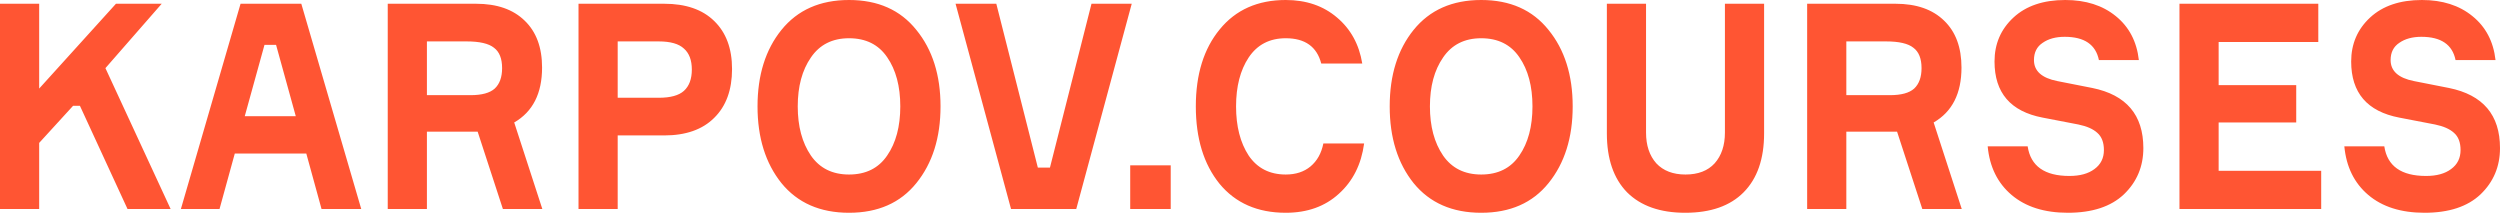 <svg width="94" height="8" viewBox="0 0 94 8" fill="none" xmlns="http://www.w3.org/2000/svg">
<path d="M0 7.859V0.141H1.473V3.33L4.36 0.141H6.08L3.964 2.562L6.416 7.859H4.795L3.005 3.978H2.748L1.473 5.373V7.859H0ZM12.09 7.859L11.517 5.773H8.828L8.254 7.859H6.801L9.045 0.141H11.329L13.583 7.859H12.09ZM9.945 1.686L9.203 4.368H11.121L10.38 1.686H9.945ZM14.579 0.141H17.9C18.685 0.141 19.294 0.353 19.729 0.778C20.164 1.196 20.382 1.784 20.382 2.541C20.382 3.514 20.032 4.202 19.334 4.605L20.392 7.859H18.909L17.96 4.951H16.052V7.859H14.579V0.141ZM16.052 1.557V3.578H17.693C18.114 3.578 18.418 3.496 18.602 3.33C18.787 3.157 18.879 2.901 18.879 2.562C18.879 2.202 18.777 1.946 18.573 1.795C18.375 1.636 18.032 1.557 17.544 1.557H16.052ZM21.752 0.141H24.975C25.785 0.141 26.412 0.357 26.853 0.789C27.301 1.222 27.525 1.823 27.525 2.595C27.525 3.38 27.301 3.993 26.853 4.432C26.412 4.872 25.785 5.092 24.975 5.092H23.225V7.859H21.752V0.141ZM23.225 3.676H24.767C25.209 3.676 25.525 3.589 25.716 3.416C25.914 3.236 26.013 2.969 26.013 2.616C26.013 2.263 25.914 2 25.716 1.827C25.525 1.647 25.209 1.557 24.767 1.557H23.225V3.676ZM29.383 1.124C29.989 0.375 30.836 0 31.923 0C33.011 0 33.854 0.375 34.454 1.124C35.061 1.867 35.364 2.825 35.364 4C35.364 5.175 35.061 6.137 34.454 6.886C33.854 7.629 33.011 8 31.923 8C30.836 8 29.989 7.629 29.383 6.886C28.783 6.137 28.483 5.175 28.483 4C28.483 2.825 28.783 1.867 29.383 1.124ZM31.923 6.562C32.556 6.562 33.034 6.324 33.357 5.849C33.686 5.373 33.851 4.757 33.851 4C33.851 3.243 33.686 2.627 33.357 2.151C33.034 1.676 32.556 1.438 31.923 1.438C31.297 1.438 30.819 1.679 30.49 2.162C30.16 2.638 29.995 3.25 29.995 4C29.995 4.75 30.16 5.366 30.49 5.849C30.819 6.324 31.297 6.562 31.923 6.562ZM38.015 7.859L35.929 0.141H37.461L39.023 6.303H39.478L41.04 0.141H42.553L40.467 7.859H38.015ZM44.019 7.859H42.496V6.216H44.019V7.859ZM49.758 5.395H51.291C51.185 6.18 50.869 6.811 50.341 7.286C49.821 7.762 49.155 8 48.344 8C47.283 8 46.453 7.636 45.853 6.908C45.26 6.173 44.963 5.204 44.963 4C44.963 2.796 45.263 1.831 45.863 1.103C46.463 0.368 47.29 0 48.344 0C49.115 0 49.758 0.22 50.272 0.659C50.786 1.092 51.103 1.668 51.221 2.389H49.679C49.514 1.755 49.069 1.438 48.344 1.438C47.738 1.438 47.273 1.679 46.95 2.162C46.634 2.638 46.476 3.25 46.476 4C46.476 4.75 46.634 5.366 46.95 5.849C47.273 6.324 47.738 6.562 48.344 6.562C48.72 6.562 49.03 6.461 49.274 6.259C49.524 6.05 49.685 5.762 49.758 5.395ZM53.152 1.124C53.758 0.375 54.605 0 55.693 0C56.781 0 57.624 0.375 58.224 1.124C58.83 1.867 59.133 2.825 59.133 4C59.133 5.175 58.83 6.137 58.224 6.886C57.624 7.629 56.781 8 55.693 8C54.605 8 53.758 7.629 53.152 6.886C52.552 6.137 52.253 5.175 52.253 4C52.253 2.825 52.552 1.867 53.152 1.124ZM55.693 6.562C56.326 6.562 56.803 6.324 57.127 5.849C57.456 5.373 57.621 4.757 57.621 4C57.621 3.243 57.456 2.627 57.127 2.151C56.803 1.676 56.326 1.438 55.693 1.438C55.067 1.438 54.589 1.679 54.26 2.162C53.93 2.638 53.765 3.25 53.765 4C53.765 4.75 53.93 5.366 54.26 5.849C54.589 6.324 55.067 6.562 55.693 6.562ZM64.857 0.141H66.33V5.016C66.33 5.975 66.073 6.714 65.559 7.232C65.051 7.744 64.32 8 63.364 8C62.422 8 61.693 7.744 61.179 7.232C60.672 6.714 60.418 5.975 60.418 5.016V0.141H61.891V4.984C61.891 5.467 62.02 5.852 62.277 6.141C62.54 6.422 62.906 6.562 63.374 6.562C63.849 6.562 64.214 6.422 64.471 6.141C64.728 5.852 64.857 5.467 64.857 4.984V0.141ZM67.949 0.141H71.271C72.055 0.141 72.665 0.353 73.1 0.778C73.535 1.196 73.752 1.784 73.752 2.541C73.752 3.514 73.403 4.202 72.705 4.605L73.762 7.859H72.279L71.33 4.951H69.422V7.859H67.949V0.141ZM69.422 1.557V3.578H71.063C71.485 3.578 71.788 3.496 71.973 3.33C72.157 3.157 72.25 2.901 72.25 2.562C72.25 2.202 72.147 1.946 71.943 1.795C71.746 1.636 71.403 1.557 70.915 1.557H69.422ZM80.421 2.259H78.919C78.8 1.676 78.372 1.384 77.633 1.384C77.297 1.384 77.021 1.459 76.803 1.611C76.586 1.755 76.477 1.971 76.477 2.259C76.477 2.67 76.77 2.933 77.357 3.049L78.672 3.308C79.95 3.568 80.59 4.321 80.59 5.568C80.59 6.259 80.346 6.84 79.858 7.308C79.37 7.769 78.668 8 77.752 8C76.869 8 76.164 7.777 75.636 7.33C75.109 6.883 74.809 6.274 74.737 5.503H76.24C76.352 6.245 76.876 6.616 77.811 6.616C78.207 6.616 78.52 6.53 78.751 6.357C78.988 6.184 79.107 5.946 79.107 5.643C79.107 5.355 79.024 5.139 78.859 4.995C78.701 4.85 78.464 4.746 78.148 4.681L76.803 4.422C75.597 4.191 74.994 3.488 74.994 2.314C74.994 1.65 75.231 1.099 75.706 0.659C76.18 0.22 76.83 0 77.653 0C78.424 0 79.057 0.202 79.552 0.605C80.053 1.009 80.342 1.56 80.421 2.259ZM83.421 6.422H87.277V7.859H81.948V0.141H87.168V1.578H83.421V3.2H86.338V4.605H83.421V6.422ZM93.832 2.259H92.329C92.211 1.676 91.782 1.384 91.044 1.384C90.708 1.384 90.431 1.459 90.213 1.611C89.996 1.755 89.887 1.971 89.887 2.259C89.887 2.67 90.18 2.933 90.767 3.049L92.082 3.308C93.361 3.568 94 4.321 94 5.568C94 6.259 93.756 6.84 93.268 7.308C92.781 7.769 92.079 8 91.163 8C90.279 8 89.574 7.777 89.047 7.33C88.52 6.883 88.22 6.274 88.147 5.503H89.65C89.762 6.245 90.286 6.616 91.222 6.616C91.617 6.616 91.93 6.53 92.161 6.357C92.398 6.184 92.517 5.946 92.517 5.643C92.517 5.355 92.435 5.139 92.27 4.995C92.112 4.85 91.874 4.746 91.558 4.681L90.213 4.422C89.007 4.191 88.404 3.488 88.404 2.314C88.404 1.65 88.642 1.099 89.116 0.659C89.591 0.22 90.24 0 91.064 0C91.835 0 92.468 0.202 92.962 0.605C93.463 1.009 93.753 1.56 93.832 2.259Z" fill="#FF5533"/>
</svg>
